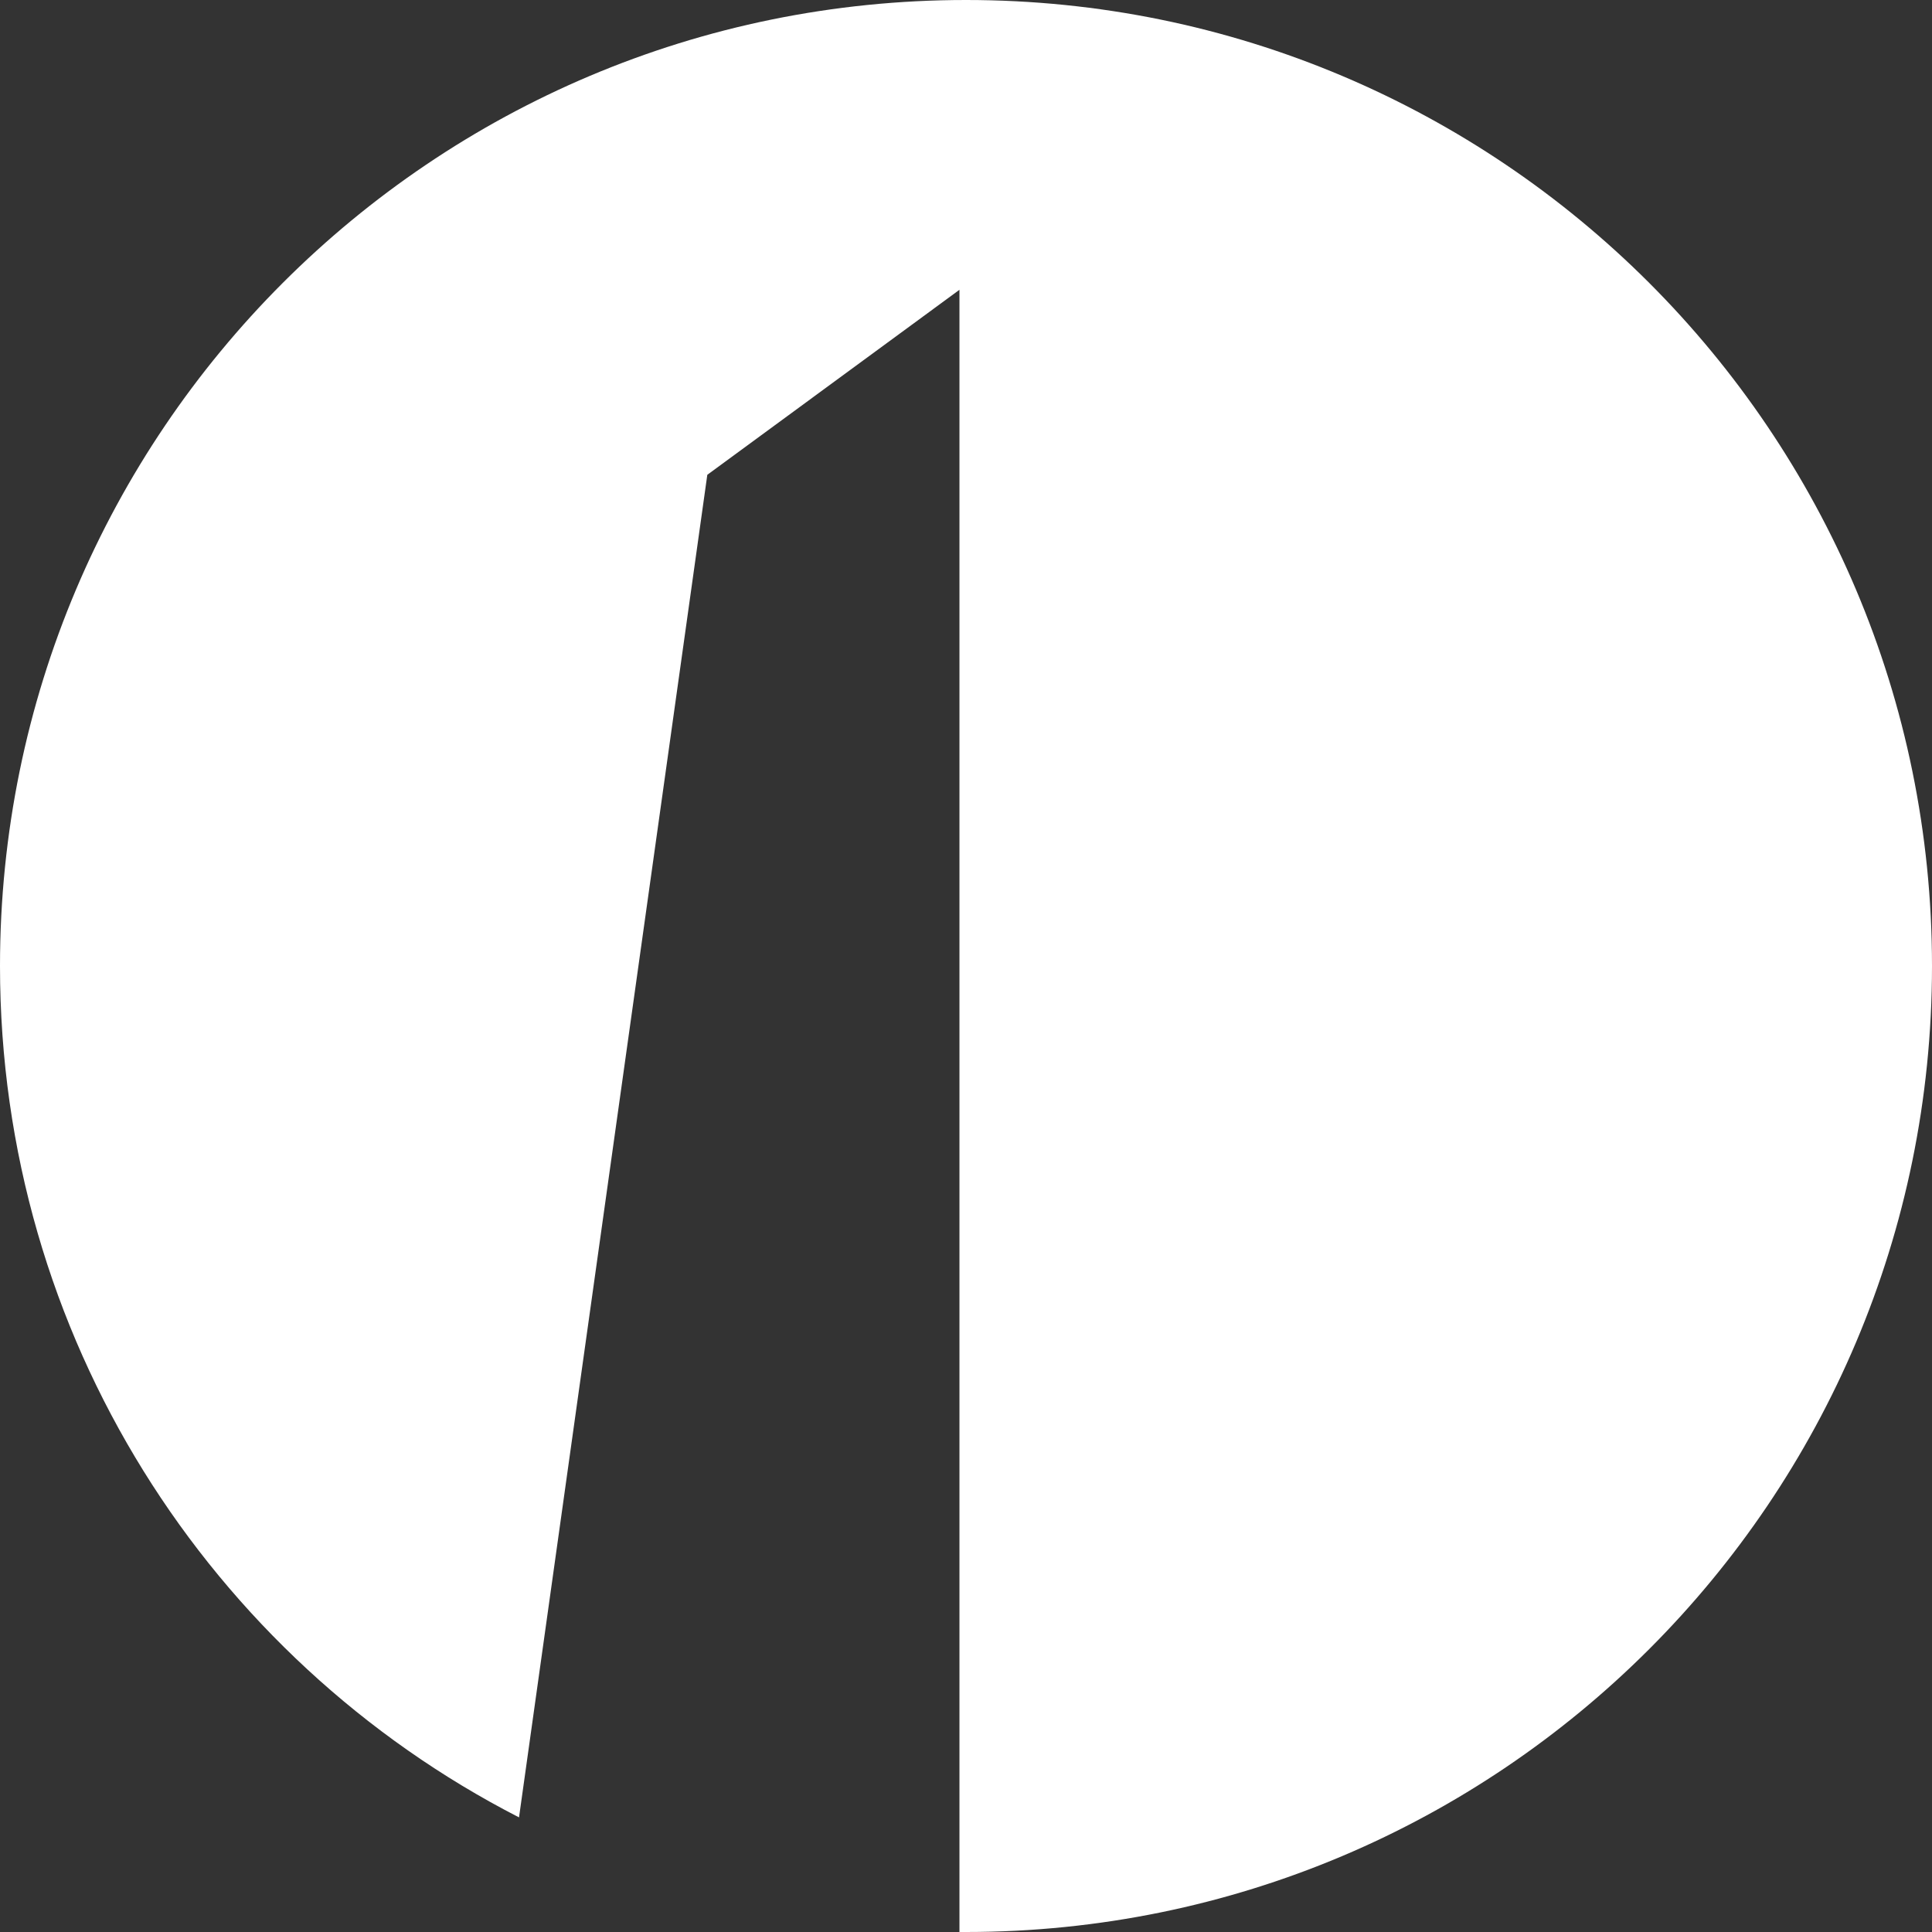 <?xml version="1.0" encoding="utf-8"?>
<!-- Generator: Adobe Illustrator 26.2.0, SVG Export Plug-In . SVG Version: 6.00 Build 0)  -->
<svg version="1.1" id="Layer_1" xmlns="http://www.w3.org/2000/svg" xmlns:xlink="http://www.w3.org/1999/xlink" x="0px" y="0px"
	 viewBox="0 0 118 118" style="enable-background:new 0 0 118 118;" xml:space="preserve">
<rect x="0" y="0" width="118" height="118" fill="#333333" stroke="none"/>
<style type="text/css">
	.st0{fill-rule:evenodd;clip-rule:evenodd;fill:#FFFFFF;}
</style>
<path class="st0" d="M0,59C0,26.4,26.4,0,59,0c32.6,0,59,26.4,59,59c0,32.6-26.4,59-59,59h-0.4l0-100.3L43.2,29l-11.5,82
	C12.8,101.3,0,81.6,0,59z"/>
</svg>

